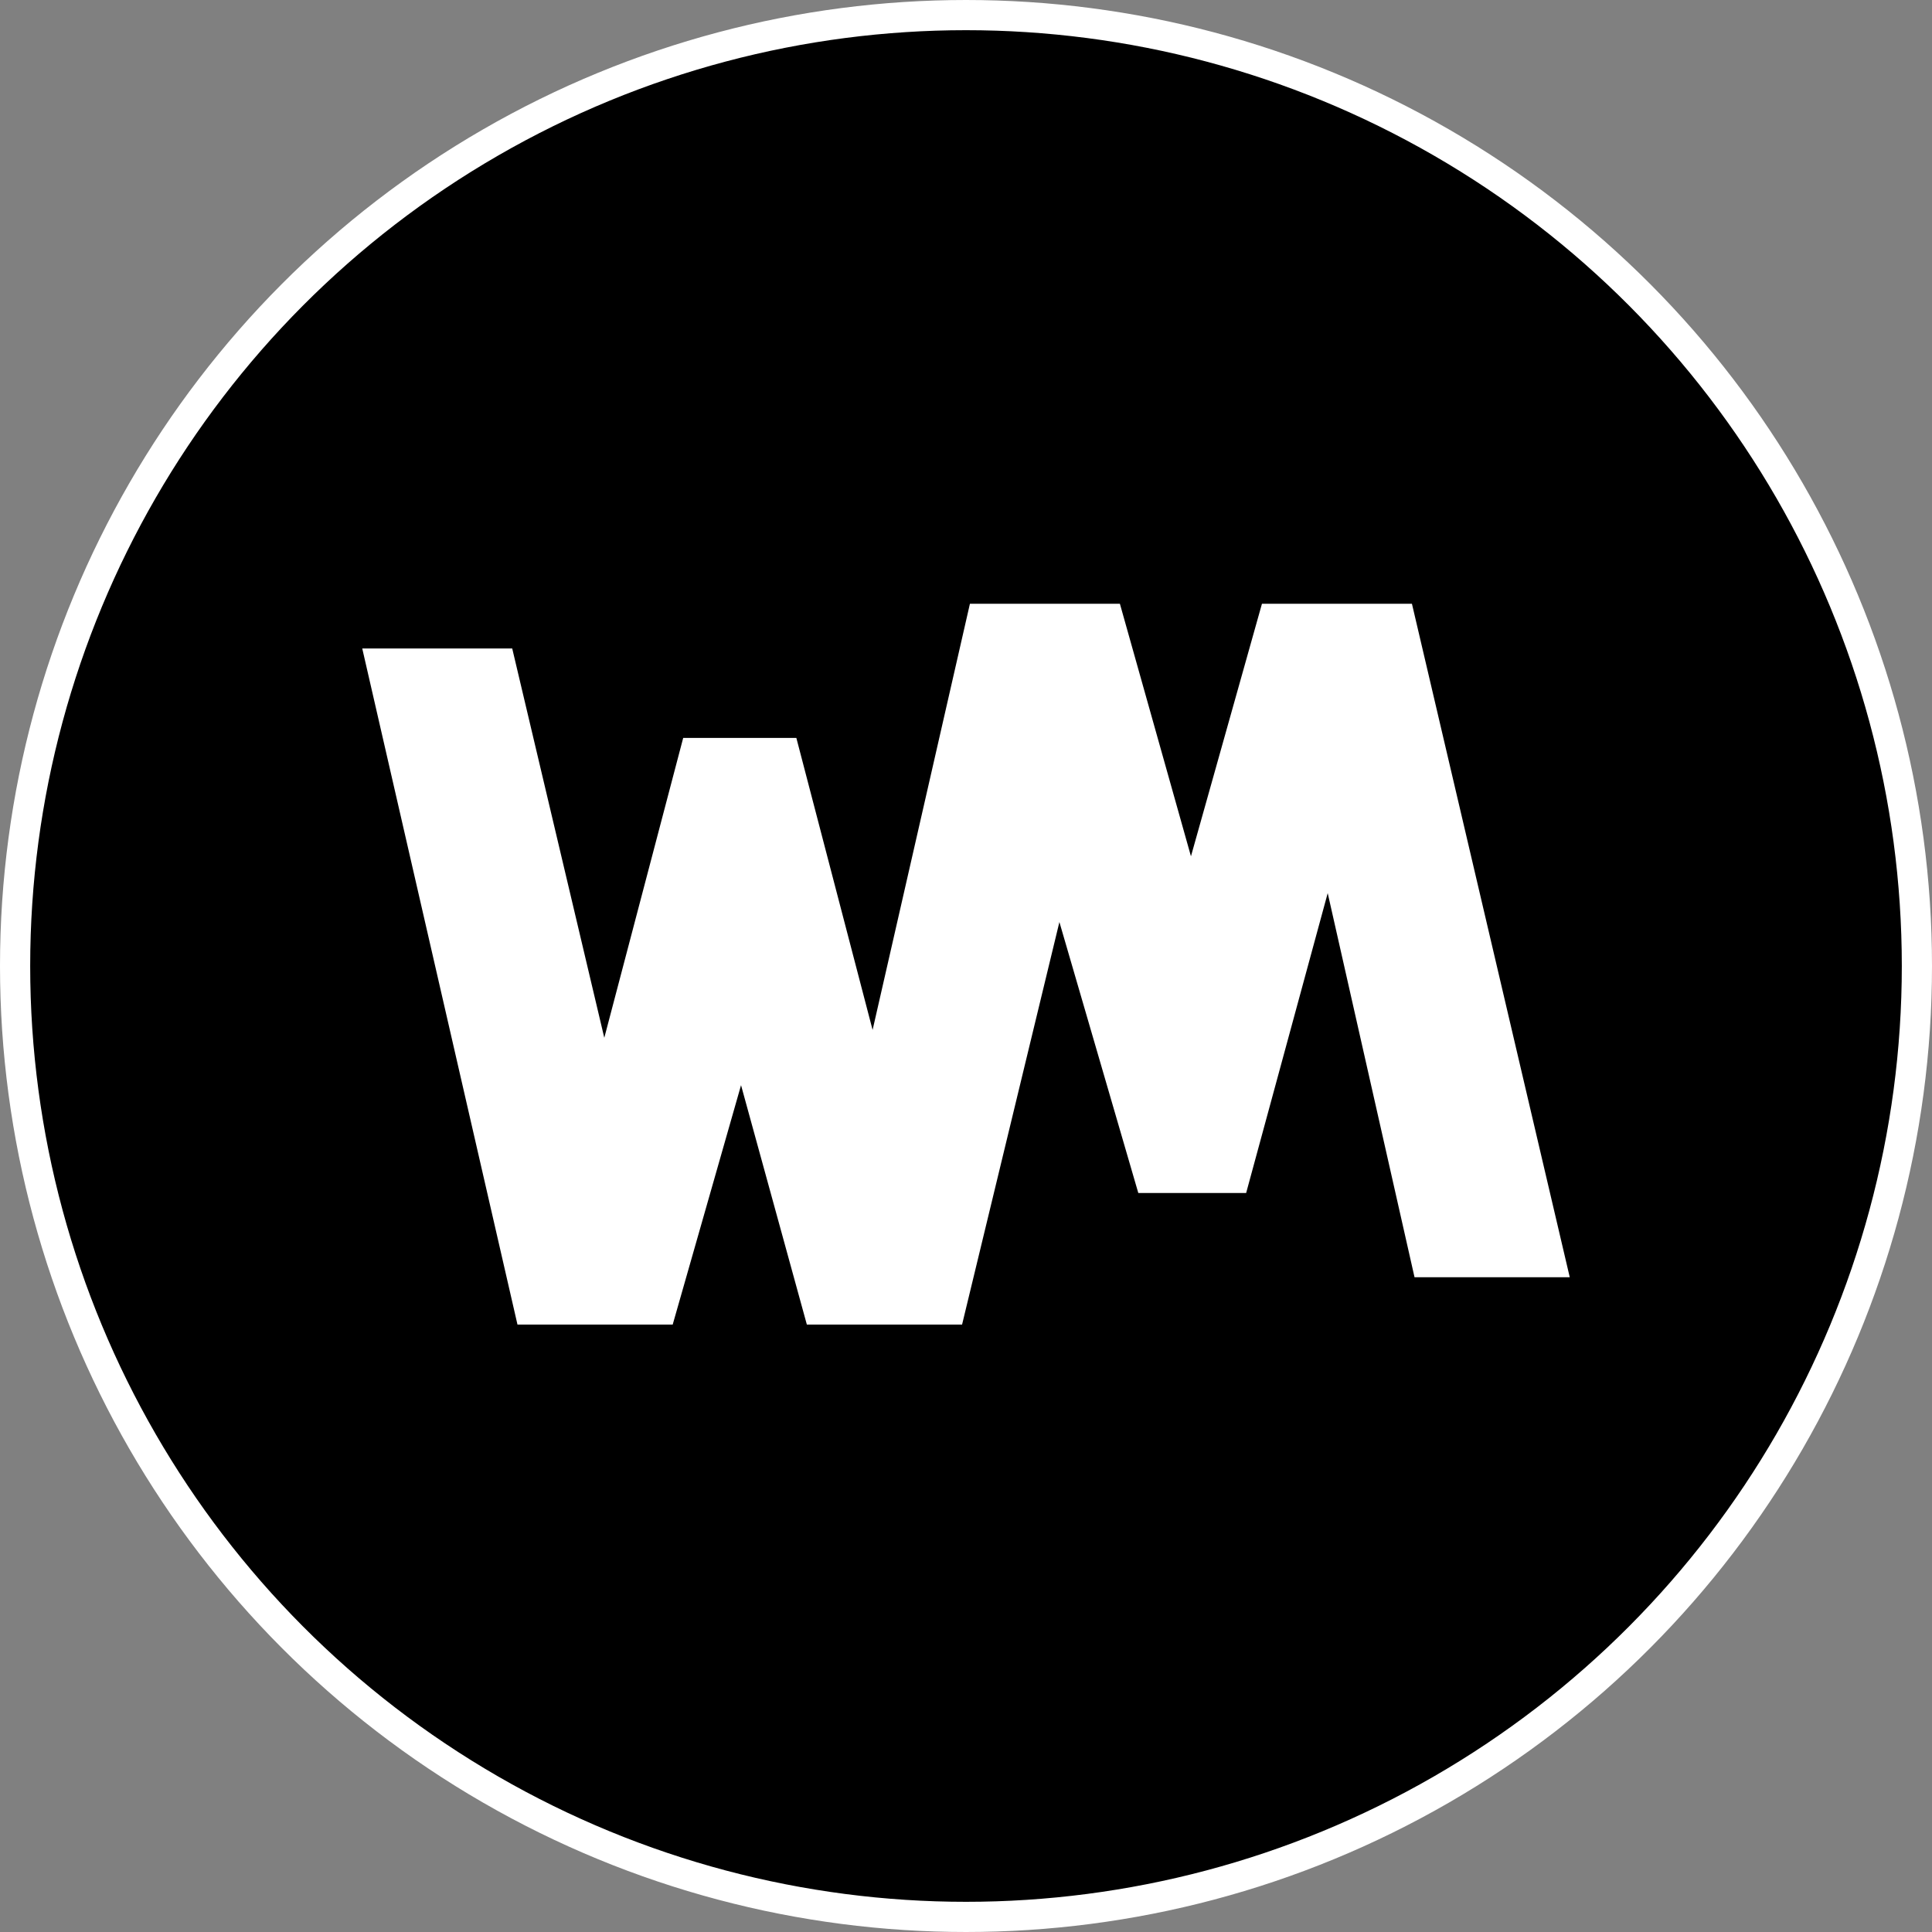 <?xml version="1.0" encoding="UTF-8"?> <svg xmlns="http://www.w3.org/2000/svg" width="32" height="32" viewBox="0 0 32 32" fill="none"><rect x="0" y="0" width="32" height="32" fill="#808080" stroke="none"/><circle cx="16" cy="16" r="15.75" fill="black" stroke="white" stroke-width="0.5"></circle><path d="M8.484 10.741H6L8.571 21.939H11.142L12.274 17.974L13.364 21.939H15.935L17.547 15.272L18.854 19.76H20.64L21.991 14.793L23.429 21.155H26L23.386 10H20.902L19.726 14.183L18.549 10H16.065L14.453 17.059L13.19 12.222H11.316L10.009 17.189L8.484 10.741Z" fill="white"></path></svg> 
